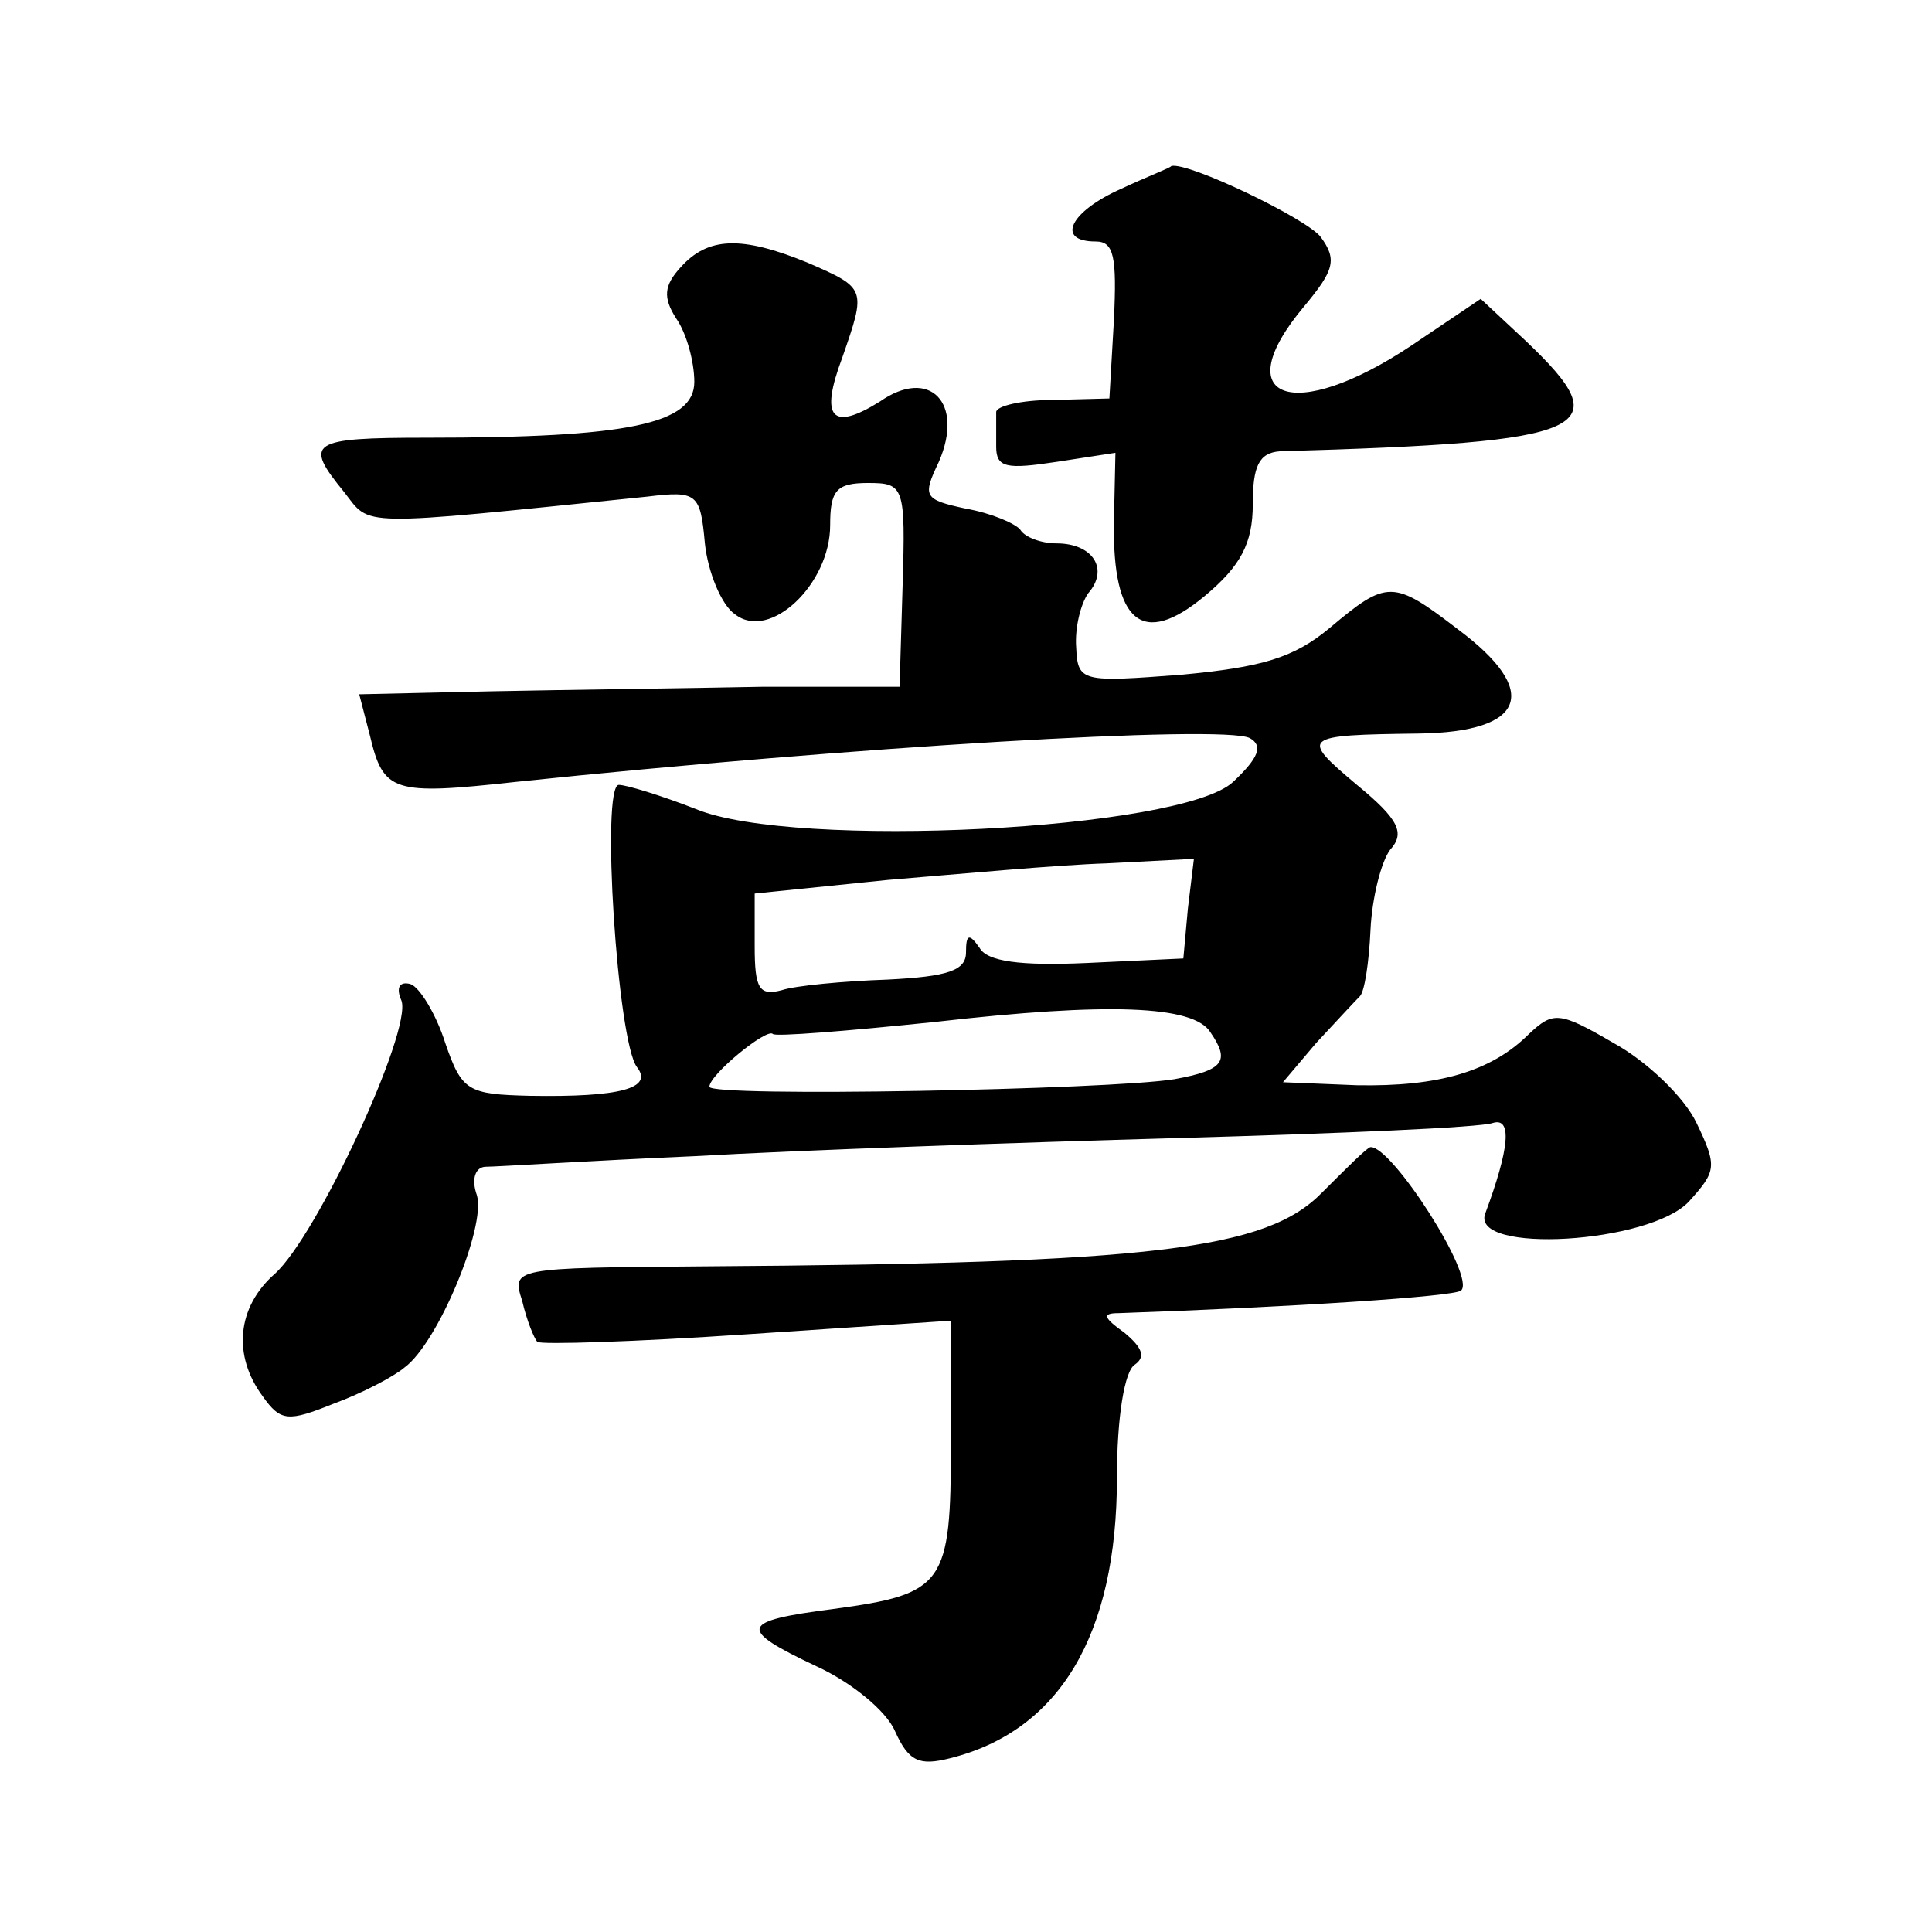 <?xml version="1.0" standalone="no"?>
<!DOCTYPE svg PUBLIC "-//W3C//DTD SVG 20010904//EN"
 "http://www.w3.org/TR/2001/REC-SVG-20010904/DTD/svg10.dtd">
<svg version="1.0" xmlns="http://www.w3.org/2000/svg"
 width="128pt" height="128pt" viewBox="0 0 128 128"
 preserveAspectRatio="xMidYMid meet">
<g transform="translate(0,128) scale(0.1,-0.1)"
fill="#0" stroke="none">
<path d="M743 1155 c-34 -15 -44 -35 -17 -35 12 0 14 -10 12 -52 l-3 -52 -38 -1
c-20 0 -37 -4 -37 -8 0 -4 0 -14 0 -23 0 -14 7 -15 40 -10 l39 6 -1 -46 c-1 -67
19 -83 60 -49 24 20 32 35 32 61 0 25 4 34 18 35 208 6 225 14 163 73 l-30 28 -46
-31 c-78 -52 -123 -36 -71 26 20 24 22 31 11 46 -9 12 -88 50 -99 47 0 -1 -16 -7
-33 -15z M451 1103 c-11 -12 -12 -20 -3 -34 7 -10 12 -29 12 -42 0 -28 -44 -37
-177 -37 -78 0 -82 -3 -55 -36 18 -23 6 -23 201 -3 33 4 35 2 38 -31 2 -19 11 -41
20 -47 23 -18 63 20 63 59 0 23 4 28 25 28 24 0 25 -2 23 -68 l-2 -67 -91 0 c-49
-1 -130 -2 -179 -3 l-88 -2 7 -27 c9 -38 15 -40 97 -31 220 23 468 38 486 29 9
-5 6 -13 -11 -29 -34 -32 -291 -45 -356 -18 -23 9 -46 16 -51 16 -12 0 -1 -170
12 -187 11 -14 -11 -20 -71 -19 -41 1 -45 3 -56 35 -6 19 -17 37 -23 39 -7 2 -10
-2 -6 -11 7 -20 -56 -156 -84 -181 -25 -22 -28 -54 -8 -81 12 -17 17 -17 47 -5
19 7 40 18 47 24 22 16 54 93 48 114 -4 11 -1 19 6 19 7 0 69 4 138 7 69 4 213
9 320 12 107 3 201 7 209 10 13 4 11 -17 -5 -60 -10 -27 109 -20 135 8 18 20 19
23 5 52 -8 17 -33 41 -55 53 -36 21 -40 21 -56 6 -25 -25 -60 -35 -114 -34 l-49
2 22 26 c13 14 26 28 29 31 3 3 6 22 7 44 1 21 7 45 13 53 10 11 6 20 -22 43 -38
32 -37 33 41 34 71 1 81 28 26 69 -43 33 -47 33 -85 1 -24 -20 -45 -26 -98 -31
-66 -5 -69 -5 -70 18 -1 13 3 29 8 36 14 16 3 33 -21 33 -10 0 -21 4 -24 9 -3 4
-19 11 -36 14 -28 6 -29 8 -18 31 17 39 -6 63 -39 40 -32 -20 -40 -11 -25 29 16
46 16 46 -23 63 -44 18 -66 17 -84 -3z m336 -425 l-3 -33 -64 -3 c-44 -2 -66 1
-71 10 -7 10 -9 9 -9 -3 0 -12 -12 -16 -52 -18 -29 -1 -61 -4 -70 -7 -15 -4 -18
1 -18 29 l0 35 88 9 c48 4 113 10 145 11 l58 3 -4 -33z m15 -82 c13 -19 9 -25 -24
-31 -43 -7 -308 -12 -308 -5 0 8 38 39 42 35 1 -2 50 2 108 8 114 13 171 11 182
-7z M876 490 c-37 -38 -112 -47 -409 -49 -128 -1 -128 -1 -121 -23 3 -13 8 -25
10 -27 2 -2 65 0 139 5 l135 9 0 -81 c0 -94 -4 -100 -78 -110 -62 -8 -64 -13 -11
-38 22 -10 46 -29 52 -43 9 -20 16 -23 36 -18 73 18 111 82 111 186 0 40 5 71 12
75 7 5 5 11 -7 21 -14 10 -15 13 -4 13 115 4 223 11 227 15 10 9 -46 96 -60 95
-2 0 -16 -14 -32 -30z"/>
</g>
</svg>
